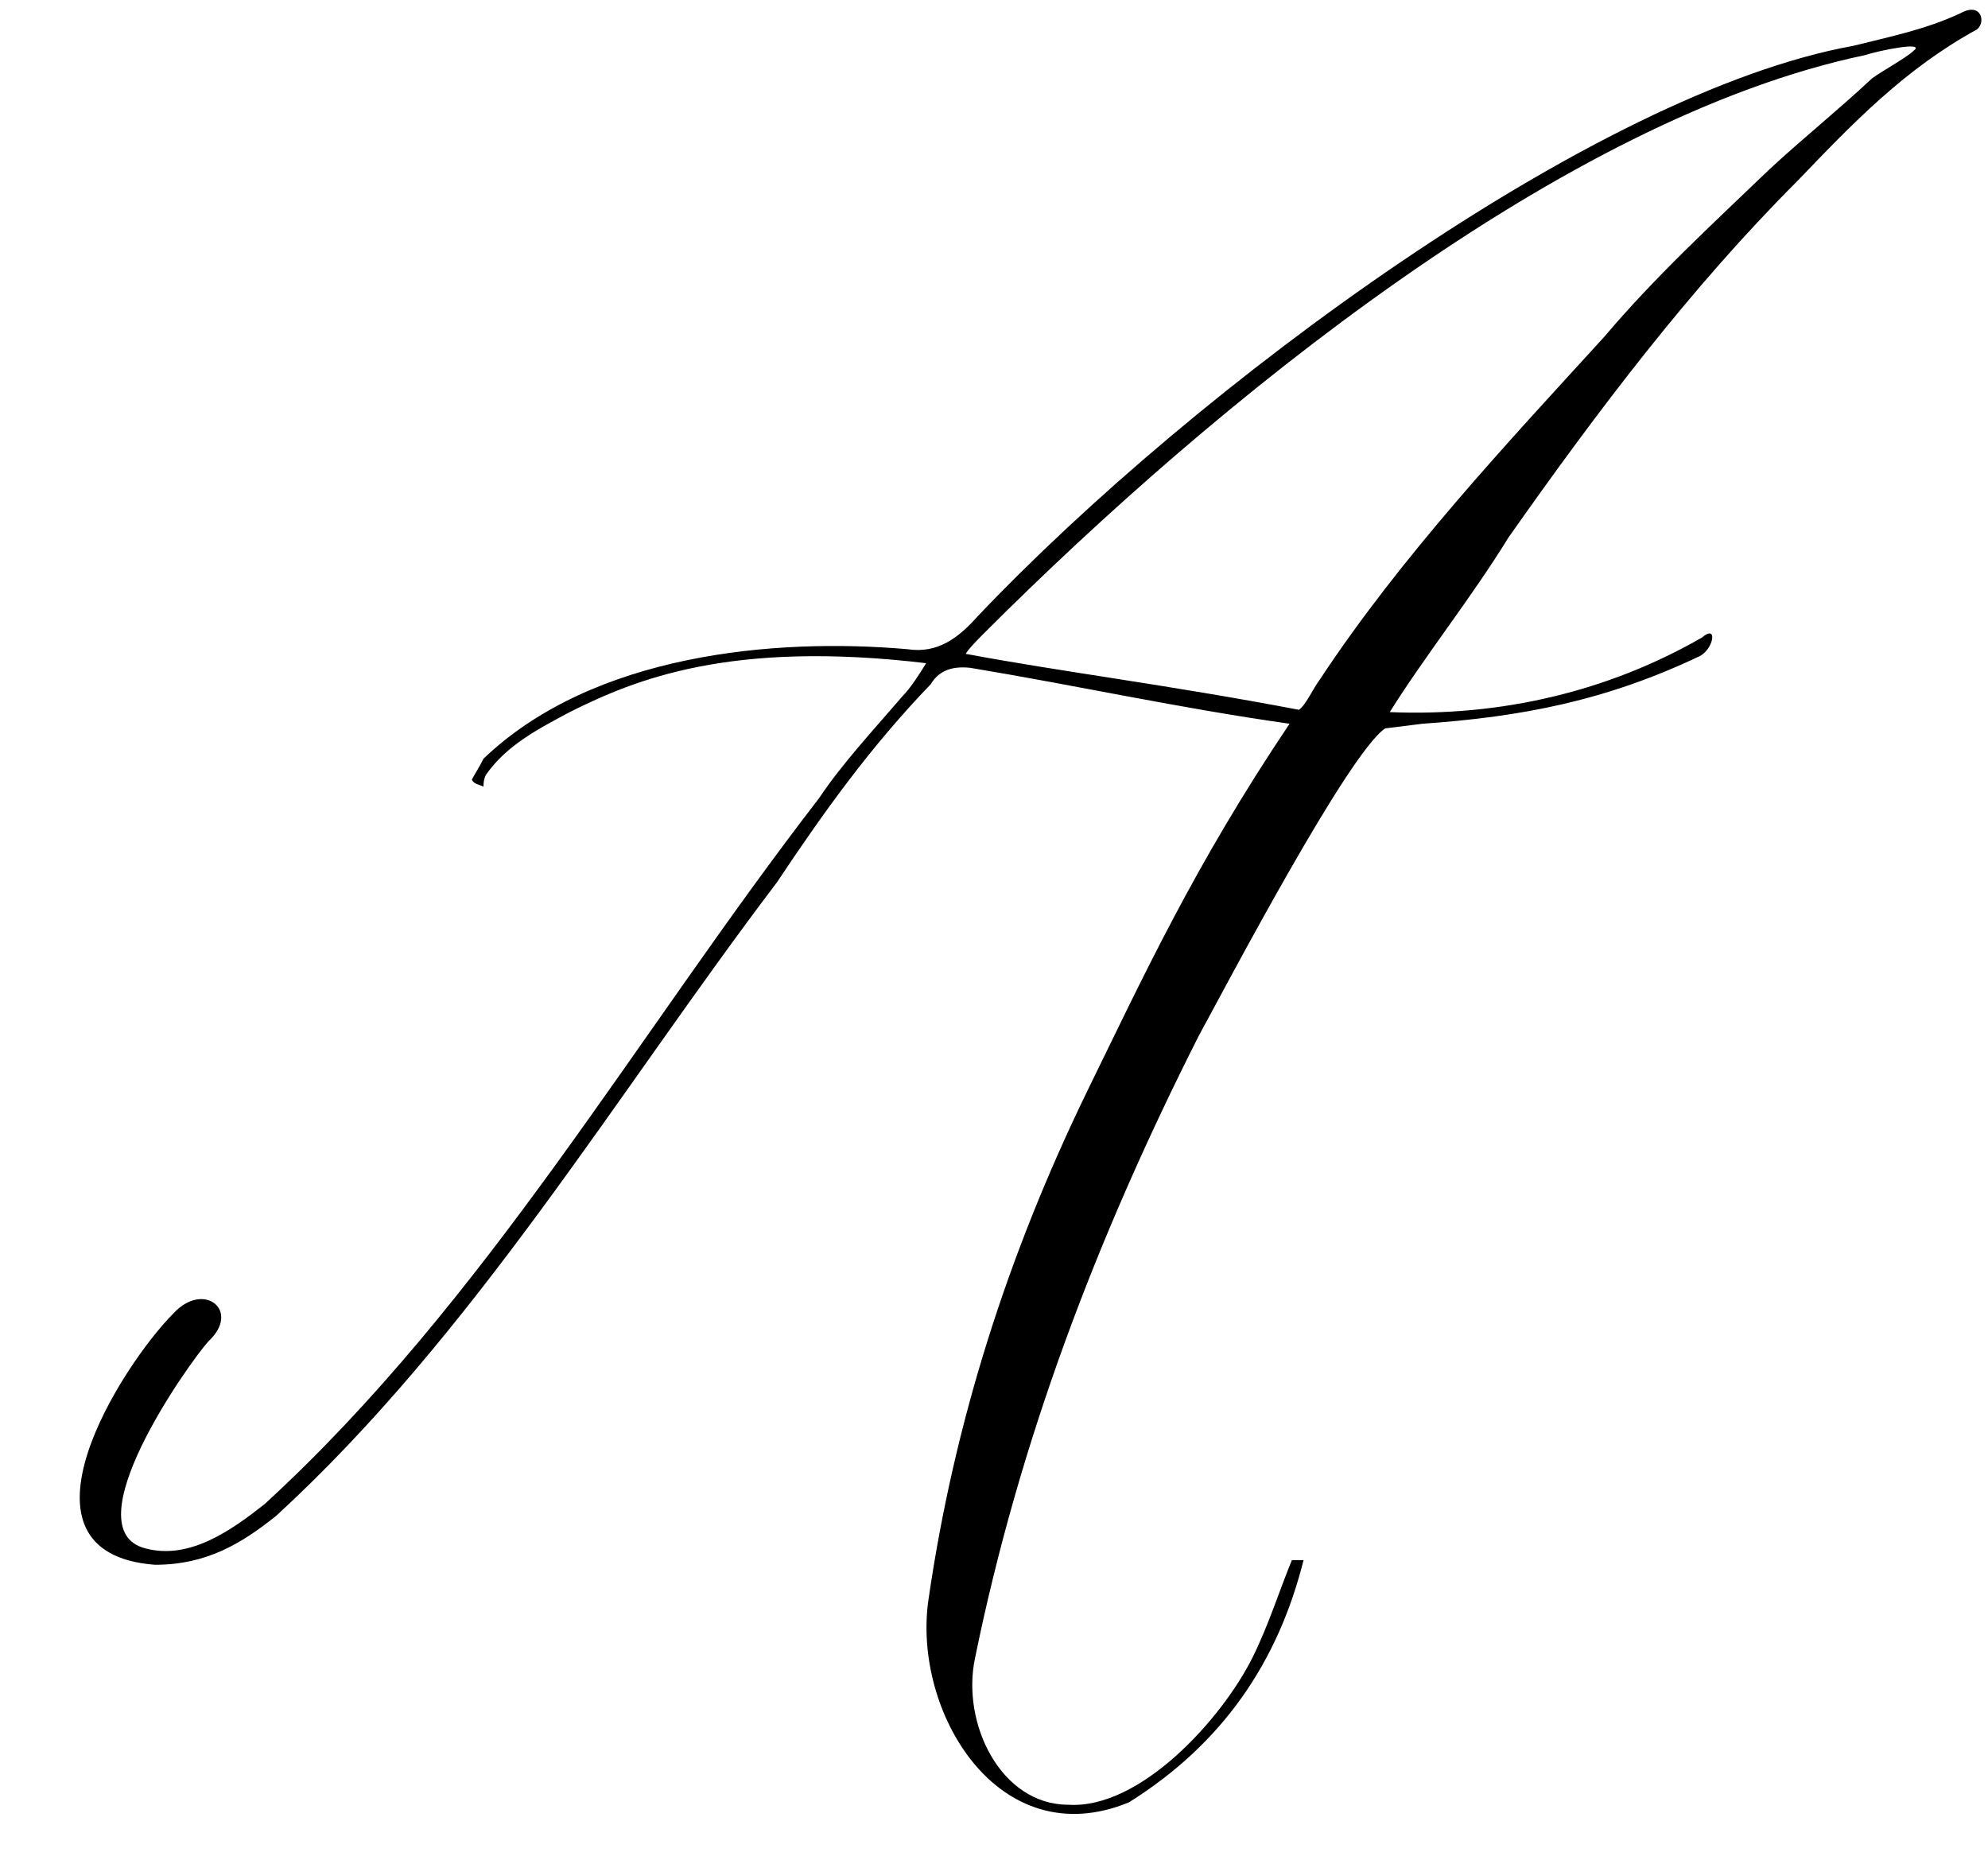 <?xml version="1.0" encoding="UTF-8"?> <svg xmlns="http://www.w3.org/2000/svg" width="256" height="239" viewBox="0 0 256 239" fill="none"><path d="M60.761 100.4C61.061 99.8 61.661 98.9 62.261 97.7C76.361 84.2 99.761 82.1 116.861 83.6C120.761 84.2 123.461 82.1 125.861 79.4C154.061 49.7 205.361 11.9 238.661 5.9C243.461 4.7 247.961 3.8 252.461 1.7C255.161 0.2 255.761 2.9 254.561 3.8C245.261 8.9 238.661 15.8 231.461 23.3C217.661 37.1 205.661 53 194.261 69.2C189.461 77 183.461 84.5 178.961 91.7C193.361 92.3 207.161 89 219.161 82.1C221.261 80.3 220.661 83.6 218.861 84.5C206.861 90.2 196.061 92.3 183.161 93.2L178.361 93.8C173.561 97.1 157.961 126.8 154.361 133.4C141.161 159.5 131.261 185.6 125.561 213.5C123.761 221.9 128.861 232.4 137.561 232.4C146.861 233 157.361 221.3 161.261 213.5C163.361 209.3 164.861 204.5 166.361 200.9C166.361 200.9 167.261 200.9 167.861 200.9C164.561 214.1 157.361 224.6 145.361 232.1C128.561 239 117.461 220.4 119.561 206C122.861 183.2 129.761 161.6 139.961 140.6C147.161 125.9 153.761 111.5 166.061 93.2C151.361 91.1 139.361 88.4 124.961 86C122.261 85.7 120.761 86.6 119.861 88.1C112.061 96.2 106.061 104.6 100.061 113.6C79.361 140.9 61.061 171.8 35.561 195.2C31.061 198.8 26.561 201.5 19.961 201.5C0.161 200 15.761 175.7 22.361 169.1C26.261 164.9 31.061 168.8 26.861 172.7C24.161 175.7 9.161 197 18.761 199.4C24.461 200.9 29.861 197 34.061 193.7C62.561 167.6 82.061 133.1 105.461 102.8C108.461 98.3 112.661 93.8 116.261 89.6C117.161 88.7 118.361 86.9 119.261 85.4C94.061 82.4 81.761 87.5 73.361 91.7C69.461 93.8 65.261 95.9 62.561 99.8C62.261 100.4 62.261 101 62.261 101.3C61.661 101 61.061 101 60.761 100.4ZM246.461 6.5C247.961 5.3 241.961 6.5 240.161 7.1C201.461 15.2 156.761 51.5 126.761 81.5C126.161 82.1 124.661 83.6 124.361 84.2C137.261 86.6 149.861 88.1 167.261 91.4C168.161 90.8 169.061 88.7 169.961 87.5C180.461 71.6 193.961 57.2 206.561 43.4C213.161 35.6 220.361 29 227.861 21.8C232.061 17.9 236.561 14.3 241.061 10.1C242.261 9.2 245.561 7.4 246.461 6.5Z" fill="black"></path></svg> 